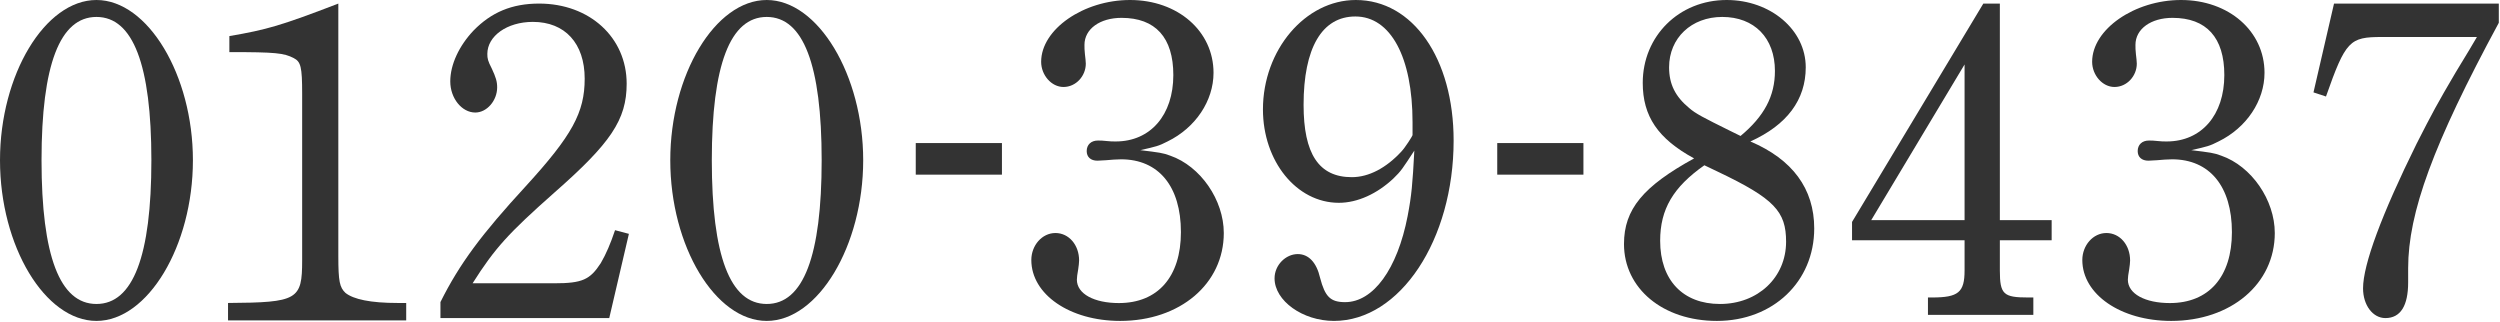 <svg width="699" height="90" viewBox="0 0 699 90" fill="none" xmlns="http://www.w3.org/2000/svg">
<path d="M698.666 1V6.376C680.312 40.296 673.319 59.496 673.319 74.984V78.952C673.319 85.48 671.197 88.936 666.952 88.936C663.456 88.936 660.709 85.352 660.709 80.616C660.709 73.96 665.953 59.88 675.692 40.168C680.062 31.592 681.435 29.032 686.555 20.328C690.675 13.544 690.675 13.544 692.548 10.344H665.953C656.963 10.344 655.839 11.368 650.345 26.984L646.849 25.832L652.593 1H698.666Z" fill="#333333"/>
<path d="M603.067 44.8L600.695 44.928C598.822 44.928 597.698 43.904 597.698 42.24C597.698 40.448 598.947 39.296 600.82 39.296C601.444 39.296 602.318 39.296 603.192 39.424C604.191 39.552 605.065 39.552 605.814 39.552C615.553 39.552 621.921 32.128 621.921 20.992C621.921 10.496 616.927 4.992 607.437 4.992C601.444 4.992 597.074 8.064 597.074 12.544C597.074 13.184 597.074 14.208 597.199 15.104C597.324 16.256 597.449 17.152 597.449 17.792C597.449 21.248 594.702 24.32 591.206 24.32C587.834 24.32 584.963 20.992 584.963 17.28C584.963 8.192 596.824 0 609.81 0C623.17 0 633.158 8.704 633.158 20.352C633.158 28.16 628.164 35.712 620.298 39.552C617.801 40.832 617.176 40.96 612.681 41.984C617.925 42.624 619.049 42.752 621.047 43.52C629.537 46.464 636.03 55.936 636.03 65.152C636.03 79.36 623.794 89.728 607.063 89.728C592.954 89.728 582.216 82.304 582.216 72.704C582.216 68.608 585.212 65.152 588.958 65.152C592.704 65.152 595.576 68.48 595.576 72.832C595.576 73.472 595.451 74.368 595.326 75.264C595.076 76.544 594.951 77.696 594.951 78.208C594.951 82.176 599.821 84.736 606.688 84.736C617.551 84.736 624.044 77.44 624.044 64.896C624.044 52.096 617.801 44.544 607.312 44.544C606.064 44.544 604.566 44.672 603.067 44.8Z" fill="#333333"/>
<path d="M559.158 1V61.544H573.642V67.176H559.158V75.624C559.158 82.28 560.157 83.176 567.024 83.176H568.522V88.04H539.056V83.176H540.179C547.546 83.176 549.294 81.768 549.294 75.624V67.176H517.83V62.056L554.538 1H559.158ZM549.294 18.024L523.199 61.544H549.294V18.024Z" fill="#333333"/>
<path d="M473.67 44.288C463.557 38.784 459.311 32.512 459.311 23.168C459.311 10.112 469.425 0 482.785 0C495.021 0 504.885 8.32 504.885 18.816C504.885 27.904 499.641 34.944 489.402 39.552C501.139 44.544 507.257 52.736 507.257 63.872C507.257 78.72 495.77 89.728 480.038 89.728C464.93 89.728 454.067 80.64 454.067 68.224C454.067 58.496 459.436 52.096 473.67 44.288ZM480.288 48L476.542 46.208C467.802 52.352 464.181 58.496 464.181 67.328C464.181 78.336 470.549 84.992 480.912 84.992C491.525 84.992 499.391 77.568 499.391 67.584C499.391 59.136 496.145 55.552 480.288 48ZM483.534 36.48L486.656 38.016C493.273 32.512 496.27 26.88 496.27 19.84C496.27 10.624 490.526 4.736 481.536 4.736C472.921 4.736 466.678 10.624 466.678 18.816C466.678 23.552 468.426 27.008 472.297 30.208C474.045 31.744 476.292 32.896 483.534 36.48Z" fill="#333333"/>
<path d="M418.629 48.832V40H442.727V48.832H418.629Z" fill="#333333"/>
<path d="M395.446 42.112C392.075 47.232 391.825 47.744 389.578 49.92C385.083 54.144 379.589 56.704 374.345 56.704C362.483 56.704 353.119 45.056 353.119 30.592C353.119 13.952 364.98 0 379.09 0C395.072 0 406.434 16.384 406.434 39.296C406.434 67.072 391.451 89.728 372.971 89.728C364.231 89.728 356.365 84.096 356.365 77.824C356.365 74.112 359.487 71.04 362.858 71.04C365.854 71.04 368.102 73.344 369.101 77.696C370.474 82.944 371.973 84.48 376.093 84.48C383.959 84.48 390.701 75.264 393.573 60.416C394.697 54.528 394.947 51.456 395.446 42.112ZM394.947 37.76V34.176C394.947 16 388.829 4.608 378.965 4.608C369.6 4.608 364.481 13.44 364.481 29.312C364.481 43.008 368.726 49.536 377.966 49.536C382.71 49.536 387.58 46.976 391.825 42.368C392.824 41.344 394.947 38.016 394.947 37.76Z" fill="#333333"/>
<path d="M309.21 44.8L306.837 44.928C304.964 44.928 303.841 43.904 303.841 42.24C303.841 40.448 305.089 39.296 306.962 39.296C307.586 39.296 308.46 39.296 309.334 39.424C310.333 39.552 311.207 39.552 311.957 39.552C321.696 39.552 328.063 32.128 328.063 20.992C328.063 10.496 323.069 4.992 313.58 4.992C307.586 4.992 303.216 8.064 303.216 12.544C303.216 13.184 303.216 14.208 303.341 15.104C303.466 16.256 303.591 17.152 303.591 17.792C303.591 21.248 300.844 24.32 297.348 24.32C293.977 24.32 291.105 20.992 291.105 17.28C291.105 8.192 302.967 0 315.952 0C329.312 0 339.301 8.704 339.301 20.352C339.301 28.16 334.306 35.712 326.44 39.552C323.943 40.832 323.319 40.96 318.824 41.984C324.068 42.624 325.192 42.752 327.189 43.52C335.68 46.464 342.172 55.936 342.172 65.152C342.172 79.36 329.936 89.728 313.205 89.728C299.096 89.728 288.358 82.304 288.358 72.704C288.358 68.608 291.355 65.152 295.101 65.152C298.846 65.152 301.718 68.48 301.718 72.832C301.718 73.472 301.593 74.368 301.468 75.264C301.219 76.544 301.094 77.696 301.094 78.208C301.094 82.176 305.963 84.736 312.831 84.736C323.693 84.736 330.186 77.44 330.186 64.896C330.186 52.096 323.943 44.544 313.455 44.544C312.206 44.544 310.708 44.672 309.21 44.8Z" fill="#333333"/>
<path d="M256.044 48.832V40H280.142V48.832H256.044Z" fill="#333333"/>
<path d="M187.41 44.8C187.41 20.864 200.02 0 214.379 0C228.738 0 241.349 20.992 241.349 44.8C241.349 68.736 228.738 89.728 214.379 89.728C200.02 89.728 187.41 68.864 187.41 44.8ZM199.022 44.8C199.022 71.552 204.141 84.992 214.379 84.992C224.618 84.992 229.737 71.552 229.737 44.8C229.737 18.176 224.618 4.736 214.379 4.736C204.141 4.736 199.022 18.176 199.022 44.8Z" fill="#333333"/>
<path d="M123.148 88.936V84.456C128.517 73.704 134.635 65.512 146.997 52.072C159.982 37.864 163.478 31.464 163.478 21.992C163.478 12.136 157.984 6.12 148.994 6.12C141.752 6.12 136.259 10.088 136.259 15.08C136.259 16.36 136.383 17 137.507 19.176C138.631 21.608 139.006 22.76 139.006 24.424C139.006 28.136 136.134 31.464 132.887 31.464C129.142 31.464 125.895 27.496 125.895 22.76C125.895 18.024 128.393 12.776 132.388 8.552C137.382 3.432 143.126 1 150.742 1C164.851 1 175.215 10.472 175.215 23.4C175.215 33.512 170.72 40.04 154.987 53.864C142.127 65.256 138.381 69.352 132.138 79.208H154.987C162.854 79.208 164.976 78.184 167.973 73.576C169.471 71.016 170.72 68.072 171.968 64.36L175.839 65.384L170.345 88.936H123.148Z" fill="#333333"/>
<path d="M94.596 1V71.656C94.596 78.696 94.971 80.36 96.594 81.896C98.841 83.688 103.586 84.712 111.203 84.712H113.575V89.576H63.756V84.712C83.234 84.584 84.483 83.816 84.483 72.808V26.216C84.483 18.664 84.108 17.256 82.11 16.232C79.364 14.824 77.116 14.568 64.131 14.568V10.088C74.619 8.296 78.614 7.144 94.596 1Z" fill="#333333"/>
<path d="M0 44.8C0 20.864 12.611 0 26.97 0C41.328 0 53.939 20.992 53.939 44.8C53.939 68.736 41.328 89.728 26.97 89.728C12.611 89.728 0 68.864 0 44.8ZM11.612 44.8C11.612 71.552 16.731 84.992 26.97 84.992C37.208 84.992 42.327 71.552 42.327 44.8C42.327 18.176 37.208 4.736 26.97 4.736C16.731 4.736 11.612 18.176 11.612 44.8Z" fill="#333333"/>
</svg>
